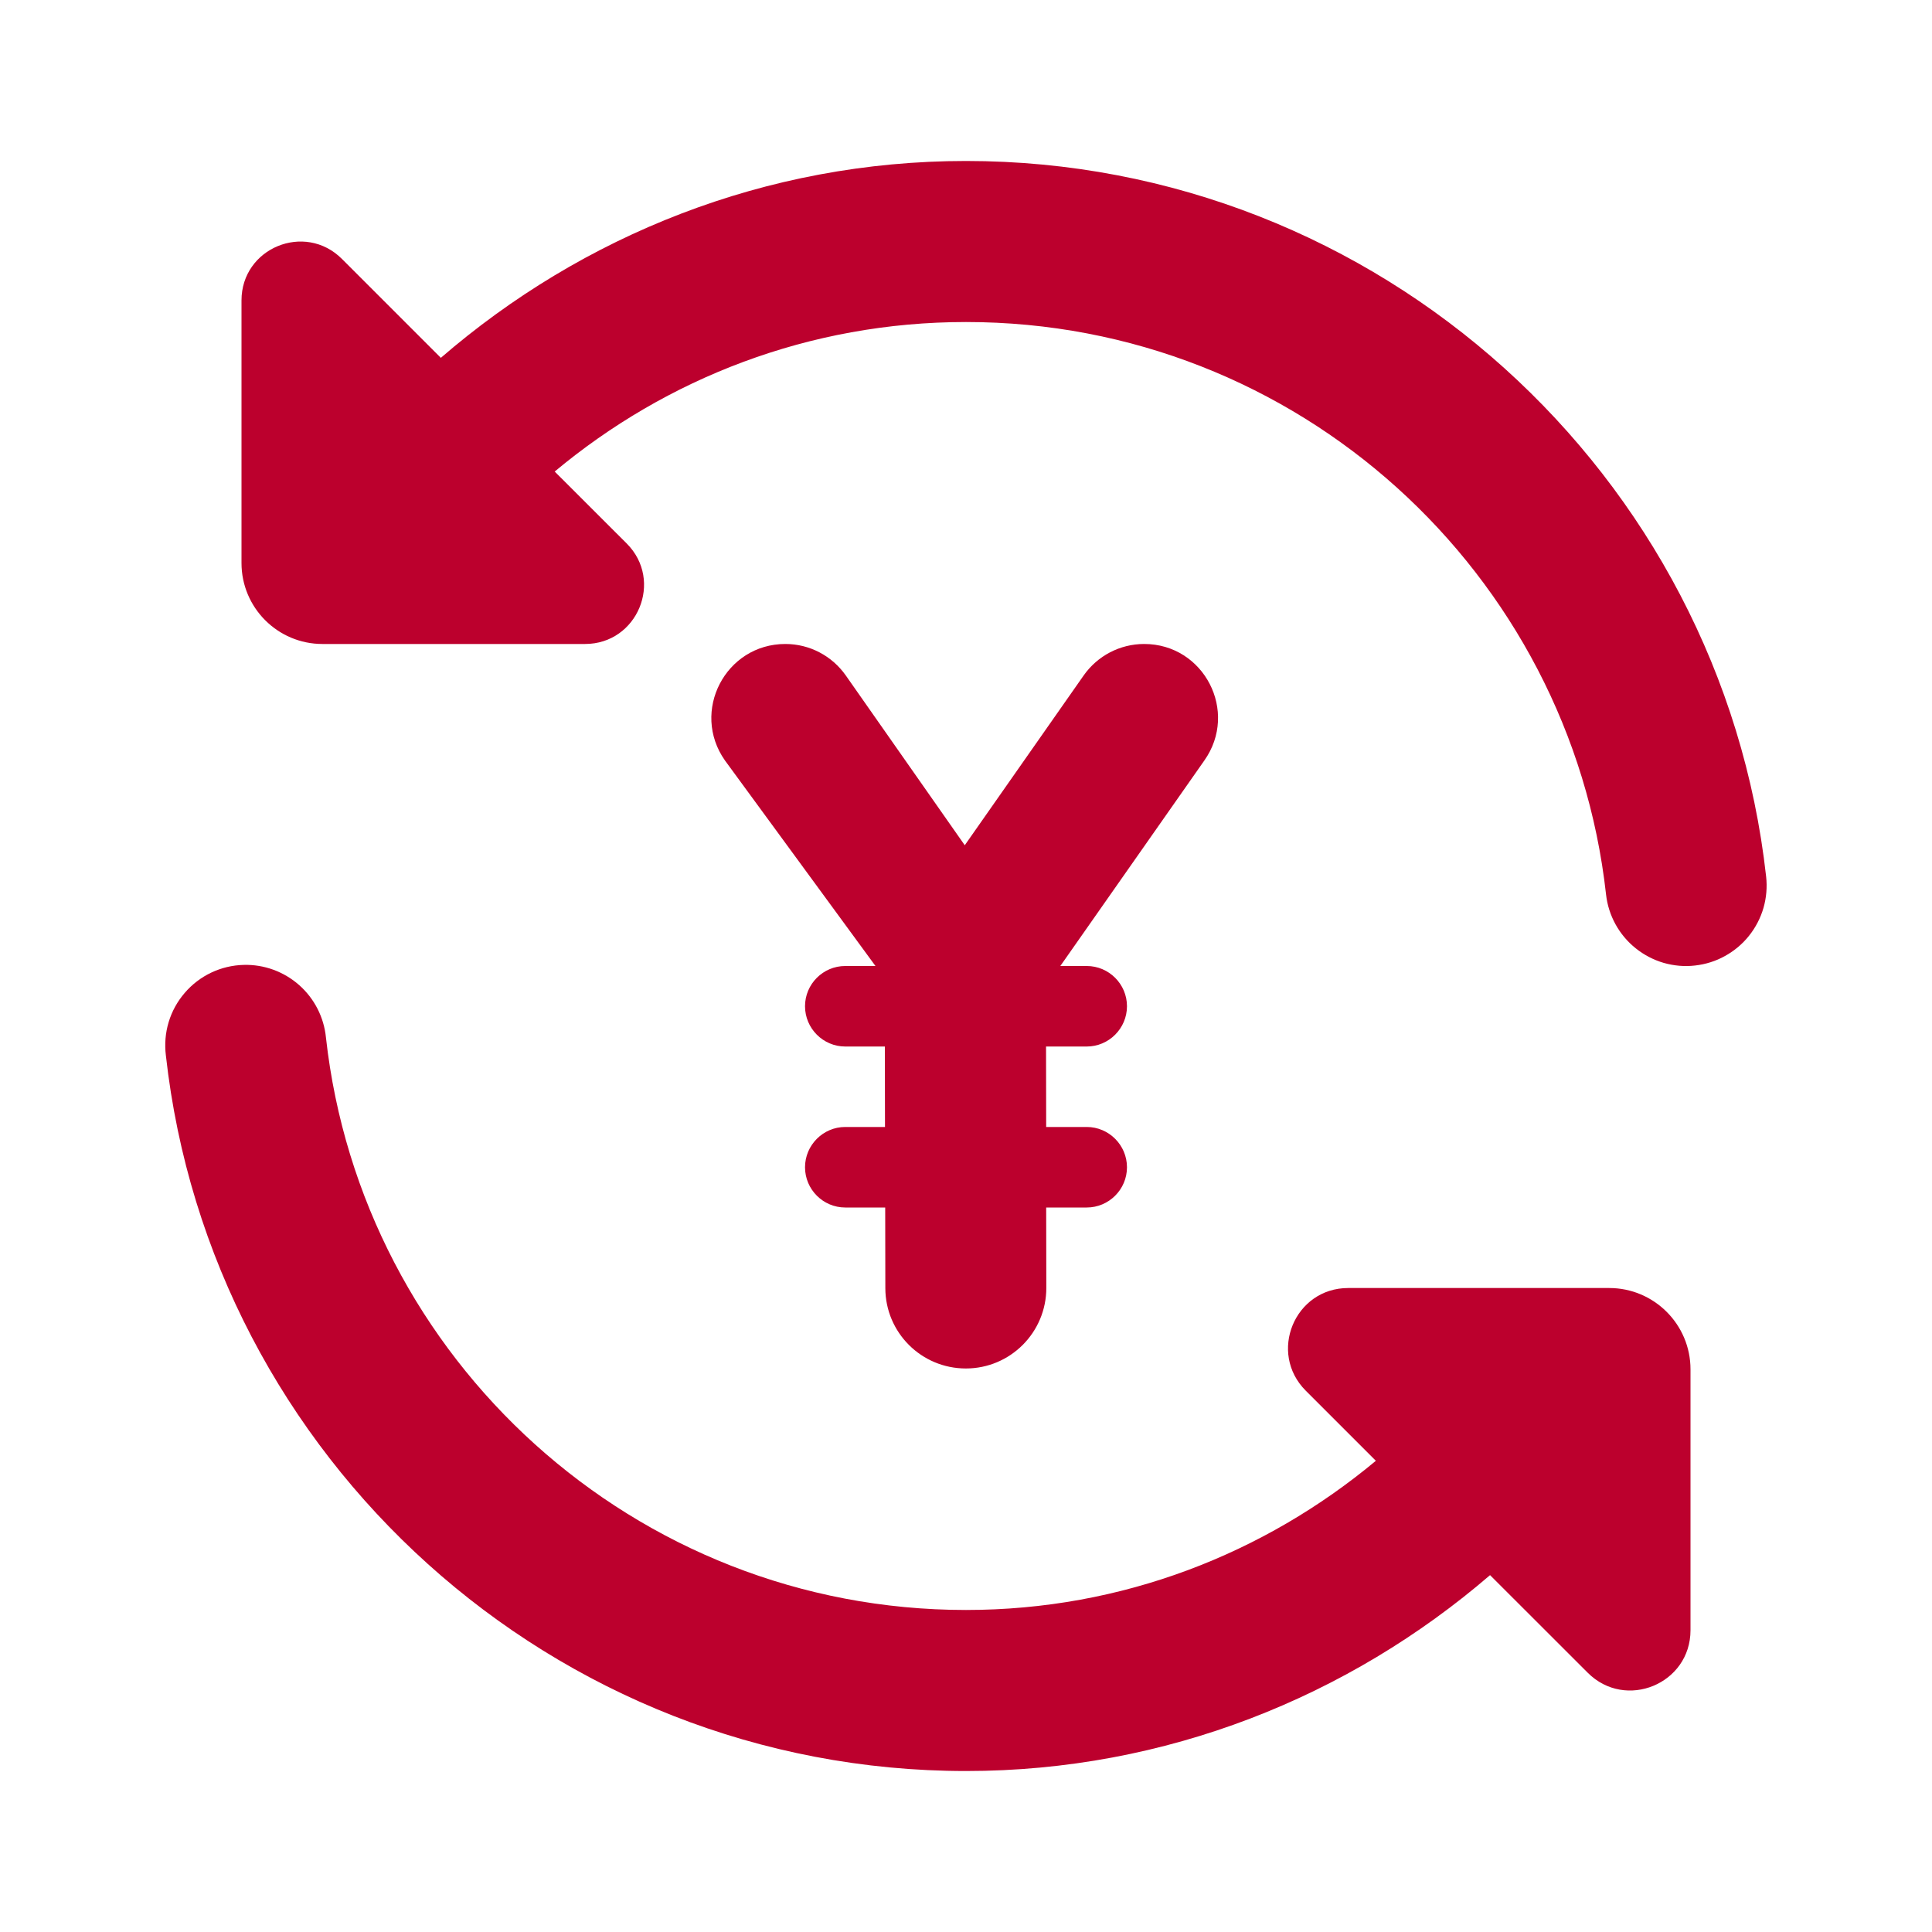 <svg width="28" height="28" viewBox="0 0 28 28" fill="none" xmlns="http://www.w3.org/2000/svg">
<path d="M14 2.333C11.094 2.333 8.436 3.417 6.389 5.186L4.956 3.753C4.418 3.215 3.5 3.594 3.5 4.354V8.16C3.5 8.807 4.025 9.333 4.673 9.333H8.479C9.239 9.333 9.62 8.415 9.083 7.877L8.039 6.834C9.657 5.484 11.729 4.667 14 4.667C18.805 4.667 22.759 8.303 23.276 12.963C23.293 13.116 23.34 13.263 23.414 13.397C23.488 13.531 23.588 13.65 23.708 13.745C23.828 13.841 23.965 13.912 24.112 13.955C24.26 13.997 24.414 14.011 24.566 13.993C24.718 13.976 24.866 13.93 25 13.855C25.134 13.781 25.253 13.682 25.348 13.562C25.444 13.442 25.515 13.305 25.558 13.157C25.6 13.01 25.613 12.856 25.596 12.703C24.949 6.877 19.984 2.333 14 2.333ZM11.382 9.333C10.514 9.333 10.006 10.311 10.507 11.022L12.688 14H12.25C11.929 14 11.667 14.262 11.667 14.583C11.667 14.904 11.929 15.167 12.25 15.167H12.824L12.826 16.333H12.25C11.929 16.333 11.667 16.596 11.667 16.917C11.667 17.238 11.929 17.5 12.25 17.5H12.829L12.831 18.669C12.832 19.313 13.354 19.833 13.998 19.833C14.643 19.833 15.165 19.309 15.164 18.664L15.162 17.5H15.75C16.071 17.5 16.333 17.238 16.333 16.917C16.333 16.596 16.071 16.333 15.75 16.333H15.162L15.16 15.167H15.75C16.071 15.167 16.333 14.904 16.333 14.583C16.333 14.262 16.071 14 15.75 14H15.367L17.454 11.022C17.956 10.312 17.45 9.333 16.582 9.333C16.232 9.333 15.905 9.504 15.704 9.791L13.982 12.25L12.259 9.791C12.058 9.504 11.732 9.333 11.382 9.333ZM3.532 13.984C3.369 13.988 3.209 14.026 3.061 14.096C2.914 14.166 2.783 14.266 2.677 14.39C2.57 14.514 2.491 14.658 2.444 14.814C2.397 14.97 2.384 15.135 2.404 15.296C3.051 21.123 8.016 25.667 14 25.667C16.898 25.667 19.55 24.588 21.595 22.828L23.01 24.242C23.56 24.793 24.5 24.404 24.5 23.627V19.845C24.5 19.195 23.972 18.667 23.322 18.667H19.539C18.762 18.667 18.375 19.605 18.924 20.155L19.94 21.171C18.326 22.515 16.265 23.333 14 23.333C9.195 23.333 5.241 19.697 4.724 15.037C4.695 14.743 4.556 14.471 4.335 14.276C4.114 14.081 3.827 13.976 3.532 13.984Z" fill="#BC002D"/>
</svg>

